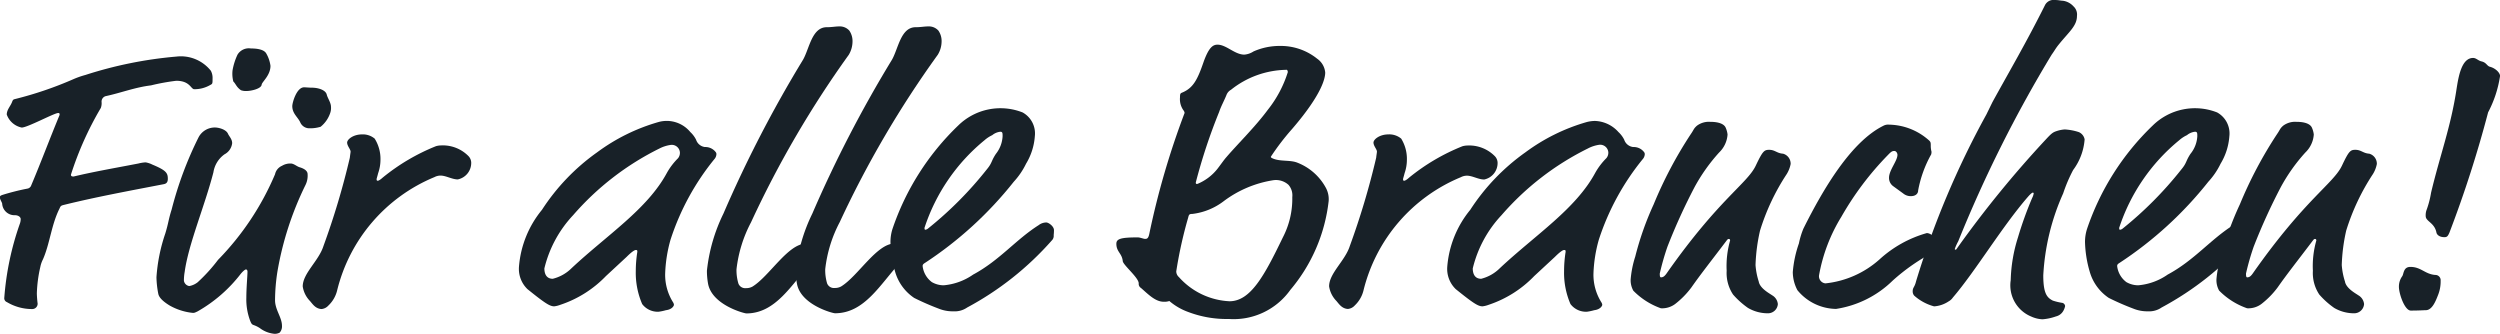 <svg xmlns="http://www.w3.org/2000/svg" viewBox="0 0 78.297 10.458">
  <defs>
    <style>
      .cls-1 {
        fill: #182128;
      }
    </style>
  </defs>
  <g id="Ebene_2" data-name="Ebene 2">
    <g id="Ebene_1-2" data-name="Ebene 1">
      <g>
        <path class="cls-1" d="M6.657,2.471c0,.143,0,.155-.073.191a.978.978,0,0,1-.5.132c-.108,0-.132-.264-.564-.264a6.642,6.642,0,0,0-.791.144c-.5.06-.96.24-1.415.336a.177.177,0,0,0-.132.192.421.421,0,0,1-.025.18,10.165,10.165,0,0,0-.935,2.087c0,.048.024.059.084.059.648-.155,1.283-.263,2.027-.407a1.189,1.189,0,0,1,.228-.036.752.752,0,0,1,.215.072c.433.18.48.264.48.444,0,.131-.071.156-.131.168-1.032.2-2.1.395-3.119.647-.1.024-.108.036-.144.12-.252.5-.3,1.092-.515,1.583a.9.9,0,0,0-.084.24,4.242,4.242,0,0,0-.109.828,3.178,3.178,0,0,0,.025.324.168.168,0,0,1-.168.168,1.529,1.529,0,0,1-.792-.216.131.131,0,0,1-.084-.145A8.952,8.952,0,0,1,.624,7,.422.422,0,0,0,.648,6.86c0-.06-.072-.12-.18-.12a.386.386,0,0,1-.4-.36c0-.035-.072-.132-.072-.2,0-.036.012-.049.072-.073a7.274,7.274,0,0,1,.792-.2.154.154,0,0,0,.12-.107c.3-.708.6-1.512.887-2.2,0-.06-.012-.06-.048-.06-.12,0-.959.455-1.139.455a.631.631,0,0,1-.468-.407c0-.156.12-.264.168-.4.024-.06.036-.072.084-.084a11.429,11.429,0,0,0,1.859-.635,2.709,2.709,0,0,1,.348-.12,12.821,12.821,0,0,1,2.854-.577,1.2,1.2,0,0,1,1.079.445A.483.483,0,0,1,6.657,2.471Z"/>
        <path class="cls-1" d="M7.271,4.485a.45.45,0,0,1-.24.348.852.852,0,0,0-.347.563c-.276,1.068-.78,2.244-.9,3.119a1.529,1.529,0,0,0-.024.276.2.2,0,0,0,.168.168.6.6,0,0,0,.264-.12,5.21,5.21,0,0,0,.636-.7A8.649,8.649,0,0,0,8.614,5.457a.373.373,0,0,1,.217-.264.5.5,0,0,1,.275-.072c.1,0,.2.1.288.12.192.06.24.144.24.216a.659.659,0,0,1-.072.348,9.929,9.929,0,0,0-.875,2.71,6.013,6.013,0,0,0-.073.887c0,.3.217.54.217.8a.29.29,0,0,1-.073.216.313.313,0,0,1-.168.036.894.894,0,0,1-.455-.18c-.228-.144-.228-.048-.3-.228a1.888,1.888,0,0,1-.12-.719c0-.3.036-.7.036-.816,0-.036-.012-.072-.048-.072s-.12.084-.168.144A4.525,4.525,0,0,1,6.192,9.75c-.1.049-.108.049-.156.049a1.85,1.85,0,0,1-.72-.229C5.1,9.438,4.98,9.318,4.957,9.2A2.989,2.989,0,0,1,4.9,8.683a5.336,5.336,0,0,1,.276-1.368c.1-.323.1-.443.2-.754a11.331,11.331,0,0,1,.84-2.255.574.574,0,0,1,.515-.313c.121,0,.348.061.408.193C7.175,4.27,7.271,4.354,7.271,4.485Zm1.2-2.423c0,.3-.264.5-.276.588-.012.132-.336.2-.468.2a.466.466,0,0,1-.18-.024c-.144-.1-.156-.191-.24-.275a.969.969,0,0,1-.024-.348,1.915,1.915,0,0,1,.156-.492.415.415,0,0,1,.42-.193c.132,0,.4.013.48.157A1.042,1.042,0,0,1,8.471,2.062Zm1.895,1.284a.47.47,0,0,1-.024.192.937.937,0,0,1-.3.432,1.11,1.11,0,0,1-.348.048.309.309,0,0,1-.288-.18c-.072-.168-.252-.276-.252-.516,0-.1.132-.588.372-.588.036,0,.156.012.24.012.2,0,.432.072.467.216C10.258,3.07,10.366,3.214,10.366,3.346Z"/>
        <path class="cls-1" d="M11.916,5.013a1.273,1.273,0,0,1-.072.408c-.036.143-.049.168-.049.191s0,.049.037.049c.012,0,.06-.013.155-.1a6.4,6.4,0,0,1,1.667-.983.608.608,0,0,1,.144-.023,1.128,1.128,0,0,1,.876.336.308.308,0,0,1,.084.2.527.527,0,0,1-.42.528c-.18,0-.372-.12-.54-.12a.415.415,0,0,0-.192.048A5.171,5.171,0,0,0,10.56,9.091a.962.962,0,0,1-.276.479.328.328,0,0,1-.216.109c-.192-.013-.276-.157-.36-.252a.831.831,0,0,1-.227-.456c0-.408.5-.8.647-1.259a23.864,23.864,0,0,0,.828-2.771c.012-.108.024-.168.024-.192,0-.072-.1-.168-.108-.275s.192-.265.468-.265a.577.577,0,0,1,.395.133A1.2,1.2,0,0,1,11.916,5.013Z"/>
        <path class="cls-1" d="M22.077,4.605a.406.406,0,0,1,.336.156.1.1,0,0,1,.024.072.252.252,0,0,1-.048.132A7.8,7.8,0,0,0,21,7.508a4.406,4.406,0,0,0-.168,1.067,1.619,1.619,0,0,0,.252.9.179.179,0,0,1,.023.072c0,.023-.048.143-.251.168a1.556,1.556,0,0,1-.229.048.609.609,0,0,1-.515-.241,2.466,2.466,0,0,1-.2-1.031,3.9,3.9,0,0,1,.048-.6c0-.048,0-.061-.048-.061s-.156.084-.288.216l-.647.6a3.517,3.517,0,0,1-1.428.9.79.79,0,0,1-.191.048c-.133,0-.276-.084-.84-.54a.881.881,0,0,1-.264-.707,3.2,3.2,0,0,1,.72-1.776,6.617,6.617,0,0,1,1.727-1.8,5.988,5.988,0,0,1,1.919-.948.957.957,0,0,1,1,.313.835.835,0,0,1,.18.239A.335.335,0,0,0,22.077,4.605Zm-1.428.048a8.658,8.658,0,0,0-2.7,2.087,3.694,3.694,0,0,0-.9,1.667c0,.144.048.324.263.324A1.262,1.262,0,0,0,17.9,8.4c1.116-1.044,2.375-1.848,2.987-2.987a2.085,2.085,0,0,1,.347-.456.27.27,0,0,0,.06-.18.256.256,0,0,0-.276-.24A1.112,1.112,0,0,0,20.649,4.653Z"/>
        <path class="cls-1" d="M22.176,8.887a2.244,2.244,0,0,1-.036-.408,5.327,5.327,0,0,1,.516-1.787A38.841,38.841,0,0,1,25.15,1.871c.2-.349.276-1.019.744-1.019.168,0,.264-.025.4-.025A.4.4,0,0,1,26.6.959.581.581,0,0,1,26.7,1.3a.818.818,0,0,1-.12.42,31.926,31.926,0,0,0-3.058,5.241,4.124,4.124,0,0,0-.456,1.475,1.463,1.463,0,0,0,.06.444.227.227,0,0,0,.24.144.394.394,0,0,0,.2-.048c.528-.324,1.116-1.343,1.667-1.343.1,0,.408.084.408.275,0,.157-.12.2-.24.336-.611.659-1.1,1.572-2.027,1.572C23.291,9.811,22.3,9.547,22.176,8.887Z"/>
        <path class="cls-1" d="M24.96,8.887a2.244,2.244,0,0,1-.036-.408,5.327,5.327,0,0,1,.516-1.787,38.857,38.857,0,0,1,2.495-4.821c.2-.349.275-1.019.743-1.019.168,0,.264-.025.4-.025a.4.4,0,0,1,.312.132.574.574,0,0,1,.1.336.809.809,0,0,1-.12.42A31.926,31.926,0,0,0,26.3,6.956a4.122,4.122,0,0,0-.455,1.475,1.461,1.461,0,0,0,.059.444.228.228,0,0,0,.24.144.394.394,0,0,0,.2-.048c.528-.324,1.116-1.343,1.668-1.343.1,0,.407.084.407.275,0,.157-.12.2-.24.336-.611.659-1.1,1.572-2.027,1.572C26.075,9.811,25.08,9.547,24.96,8.887Z"/>
        <path class="cls-1" d="M29.855,9.75a1.155,1.155,0,0,1-.456-.084,8.1,8.1,0,0,1-.767-.335,1.474,1.474,0,0,1-.6-.828,3.592,3.592,0,0,1-.144-.923,1.376,1.376,0,0,1,.06-.4,8.074,8.074,0,0,1,2.063-3.25,1.889,1.889,0,0,1,2.015-.409.751.751,0,0,1,.384.745,1.925,1.925,0,0,1-.276.863,2.314,2.314,0,0,1-.384.563,11.771,11.771,0,0,1-2.783,2.543c-.059.036-.071.06-.071.1a.728.728,0,0,0,.288.5.742.742,0,0,0,.371.1,1.9,1.9,0,0,0,.924-.336c.827-.444,1.331-1.091,2.05-1.547a.392.392,0,0,1,.241-.084c.071,0,.239.12.239.24A1.277,1.277,0,0,1,33,7.363a.2.2,0,0,1-.059.168,9.537,9.537,0,0,1-2.651,2.1A.682.682,0,0,1,29.855,9.75ZM31.4,4.27c0-.1,0-.144-.072-.144a.478.478,0,0,0-.252.107,1,1,0,0,0-.24.157,5.923,5.923,0,0,0-1.882,2.746c0,.048.011.06.023.06a.16.16,0,0,0,.084-.036A11.527,11.527,0,0,0,30.9,5.312c.18-.215.132-.251.289-.491A.964.964,0,0,0,31.4,4.27Z"/>
        <path class="cls-1" d="M40.089,1.439a1.815,1.815,0,0,1,1.163.4.59.59,0,0,1,.252.432c0,.143-.06.635-1.043,1.775a7.561,7.561,0,0,0-.66.863c0,.024.024.036.048.048.228.108.54.048.768.132a1.723,1.723,0,0,1,.911.8.745.745,0,0,1,.084.407,5.21,5.21,0,0,1-1.2,2.783,2.181,2.181,0,0,1-1.931.911,3.373,3.373,0,0,1-1.259-.216,1.907,1.907,0,0,1-.6-.347.455.455,0,0,1-.18.023c-.264,0-.5-.252-.708-.431a.153.153,0,0,1-.071-.144c0-.18-.492-.576-.5-.7-.024-.241-.2-.288-.2-.54,0-.157.144-.2.671-.2.073,0,.181.047.228.047s.1,0,.132-.155A25.087,25.087,0,0,1,37.1,3.538a.16.16,0,0,0-.036-.084.6.6,0,0,1-.108-.4c0-.12.012-.132.072-.156.348-.144.48-.42.659-.935.168-.48.3-.564.444-.564.276,0,.54.312.84.312a.626.626,0,0,0,.288-.1A2.006,2.006,0,0,1,40.089,1.439ZM38.326,6.3a2.008,2.008,0,0,1-.983.4c-.1,0-.108.024-.132.12a13.288,13.288,0,0,0-.372,1.679.241.241,0,0,0,.084.18,2.265,2.265,0,0,0,1.583.756c.66,0,1.092-.8,1.667-1.991a2.631,2.631,0,0,0,.3-1.272.5.5,0,0,0-.12-.384.584.584,0,0,0-.48-.143A3.477,3.477,0,0,0,38.326,6.3Zm1.943-4.113a2.844,2.844,0,0,0-1.715.624.319.319,0,0,0-.144.168c-.072.179-.168.347-.228.527a17.441,17.441,0,0,0-.731,2.207c0,.048.011.048.048.048a1.546,1.546,0,0,0,.635-.48c.084-.108.2-.276.276-.36.36-.42.912-.959,1.3-1.487a3.636,3.636,0,0,0,.623-1.175C40.329,2.207,40.317,2.183,40.269,2.183Z"/>
        <path class="cls-1" d="M44.062,5.013a1.271,1.271,0,0,1-.071.408c-.036.143-.049.168-.049.191s0,.049.037.049c.012,0,.06-.013.155-.1A6.384,6.384,0,0,1,45.8,4.581a.592.592,0,0,1,.143-.023,1.128,1.128,0,0,1,.876.336.308.308,0,0,1,.084.2.527.527,0,0,1-.42.528c-.18,0-.372-.12-.54-.12a.415.415,0,0,0-.192.048,5.171,5.171,0,0,0-3.046,3.538.962.962,0,0,1-.276.479.328.328,0,0,1-.216.109c-.192-.013-.276-.157-.36-.252a.831.831,0,0,1-.227-.456c0-.408.5-.8.647-1.259A23.864,23.864,0,0,0,43.1,4.941c.012-.108.024-.168.024-.192,0-.072-.1-.168-.108-.275s.192-.265.468-.265a.582.582,0,0,1,.4.133A1.206,1.206,0,0,1,44.062,5.013Z"/>
        <path class="cls-1" d="M51.152,4.605a.405.405,0,0,1,.336.156.1.1,0,0,1,.024.072.252.252,0,0,1-.048.132,7.8,7.8,0,0,0-1.391,2.543,4.406,4.406,0,0,0-.168,1.067,1.627,1.627,0,0,0,.252.9.18.18,0,0,1,.024.072c0,.023-.049.143-.252.168a1.571,1.571,0,0,1-.228.048.61.61,0,0,1-.516-.241,2.466,2.466,0,0,1-.2-1.031,3.9,3.9,0,0,1,.048-.6c0-.048,0-.061-.048-.061s-.156.084-.288.216l-.647.6a3.521,3.521,0,0,1-1.427.9.8.8,0,0,1-.192.048c-.133,0-.276-.084-.84-.54a.881.881,0,0,1-.264-.707,3.2,3.2,0,0,1,.72-1.776,6.617,6.617,0,0,1,1.727-1.8,5.988,5.988,0,0,1,1.919-.948,1.041,1.041,0,0,1,.264-.035,1.03,1.03,0,0,1,.731.348.835.835,0,0,1,.18.239A.335.335,0,0,0,51.152,4.605Zm-1.427.048a8.651,8.651,0,0,0-2.7,2.087,3.694,3.694,0,0,0-.9,1.667c0,.144.048.324.264.324a1.271,1.271,0,0,0,.588-.335c1.115-1.044,2.374-1.848,2.986-2.987a2.117,2.117,0,0,1,.347-.456.265.265,0,0,0,.061-.18.257.257,0,0,0-.276-.24A1.106,1.106,0,0,0,49.725,4.653Z"/>
        <path class="cls-1" d="M52.954,4.2c.1-.143.084-.168.192-.263a.625.625,0,0,1,.419-.121c.276,0,.433.073.48.18a.737.737,0,0,1,.06.216.86.86,0,0,1-.264.564,5.564,5.564,0,0,0-.767,1.08,18.432,18.432,0,0,0-.852,1.871,8.077,8.077,0,0,0-.24.839c0,.048,0,.12.037.12.071,0,.12-.036.2-.156,1.619-2.3,2.507-2.783,2.771-3.346.216-.455.264-.492.42-.492.18,0,.239.108.431.121a.324.324,0,0,1,.24.323.935.935,0,0,1-.12.311,6.914,6.914,0,0,0-.839,1.776A5.558,5.558,0,0,0,54.981,8.3a2.182,2.182,0,0,0,.1.515c.036.217.336.373.42.433a.355.355,0,0,1,.179.275.31.31,0,0,1-.311.289,1.232,1.232,0,0,1-.624-.168,2.582,2.582,0,0,1-.468-.42,1.212,1.212,0,0,1-.2-.744,2.916,2.916,0,0,1,.108-.948c0-.023-.011-.048-.036-.048s-.036,0-.072.048c-.491.649-.815,1.056-1.1,1.464a2.665,2.665,0,0,1-.516.527.682.682,0,0,1-.444.132,2.271,2.271,0,0,1-.863-.551.674.674,0,0,1-.084-.348,3.16,3.16,0,0,1,.144-.72A9.449,9.449,0,0,1,51.791,6.4,12.973,12.973,0,0,1,52.954,4.2Z"/>
        <path class="cls-1" d="M60.345,7.3c.168,0,.4.276.4.311s-.048.073-.048.12a.128.128,0,0,1-.1.145,6.24,6.24,0,0,0-1.319.911,3.229,3.229,0,0,1-1.775.888,1.592,1.592,0,0,1-1.211-.588,1.234,1.234,0,0,1-.144-.564,3.55,3.55,0,0,1,.192-.9,2.454,2.454,0,0,1,.143-.468c.624-1.248,1.488-2.711,2.5-3.215a.321.321,0,0,1,.191-.036,1.924,1.924,0,0,1,1.248.5c.047.048.047.072.047.168a.726.726,0,0,0,.024.18.293.293,0,0,1-.011.084,3.664,3.664,0,0,0-.408,1.128c0,.095-.072.179-.228.179a.367.367,0,0,1-.24-.084l-.312-.227a.318.318,0,0,1-.132-.264c0-.24.264-.528.264-.72,0-.047-.036-.12-.1-.12s-.1.024-.192.12A9.453,9.453,0,0,0,57.67,6.788a5.238,5.238,0,0,0-.7,1.835.224.224,0,0,0,.2.252,3.011,3.011,0,0,0,1.7-.756A3.671,3.671,0,0,1,60.345,7.3Z"/>
        <path class="cls-1" d="M63.969,10a.942.942,0,0,1-.348-.084,1.057,1.057,0,0,1-.648-1.139A4.821,4.821,0,0,1,63.2,7.436,11.5,11.5,0,0,1,63.645,6.2a.458.458,0,0,0,.048-.143.027.027,0,0,0-.025-.025c-.023,0-.071.036-.155.132C62.7,7.1,61.87,8.491,61.162,9.318a.388.388,0,0,1-.132.12.931.931,0,0,1-.456.157,1.536,1.536,0,0,1-.623-.336.2.2,0,0,1-.048-.132c0-.132.06-.12.108-.324a27.21,27.21,0,0,1,2.2-5.217L62.4,3.2c.54-.983,1.056-1.859,1.644-3.034A.3.3,0,0,1,64.353,0c.119,0,.191.023.251.023A.548.548,0,0,1,64.94.2a.345.345,0,0,1,.108.3c0,.311-.252.5-.564.887-.108.131-.131.192-.228.324A40.724,40.724,0,0,0,61.33,7.556a1.59,1.59,0,0,0-.108.24c0,.012,0,.023.024.023s.024-.011.084-.095A33.4,33.4,0,0,1,64.052,4.39c.168-.181.228-.241.336-.277a1.038,1.038,0,0,1,.276-.059,1.715,1.715,0,0,1,.444.084.31.31,0,0,1,.18.227,1.835,1.835,0,0,1-.36.96,4.832,4.832,0,0,0-.312.732,7.186,7.186,0,0,0-.623,2.566c0,.575.119.7.3.792a1.84,1.84,0,0,0,.3.071.116.116,0,0,1,.084.1.5.5,0,0,1-.06.156.359.359,0,0,1-.228.168A1.638,1.638,0,0,1,63.969,10Z"/>
        <path class="cls-1" d="M67.27,9.75a1.152,1.152,0,0,1-.456-.084,8.145,8.145,0,0,1-.768-.335,1.473,1.473,0,0,1-.6-.828A3.592,3.592,0,0,1,65.3,7.58a1.342,1.342,0,0,1,.06-.4,8.061,8.061,0,0,1,2.062-3.25,1.889,1.889,0,0,1,2.015-.409.751.751,0,0,1,.384.745,1.925,1.925,0,0,1-.276.863,2.31,2.31,0,0,1-.383.563,11.79,11.79,0,0,1-2.783,2.543c-.06.036-.072.06-.072.1a.731.731,0,0,0,.288.5.748.748,0,0,0,.372.1,1.892,1.892,0,0,0,.923-.336c.828-.444,1.332-1.091,2.051-1.547a.388.388,0,0,1,.24-.084c.072,0,.24.12.24.24a1.277,1.277,0,0,1-.012.155.2.2,0,0,1-.06.168,9.537,9.537,0,0,1-2.651,2.1A.68.68,0,0,1,67.27,9.75Zm1.547-5.48c0-.1,0-.144-.072-.144a.475.475,0,0,0-.252.107,1,1,0,0,0-.24.157A5.932,5.932,0,0,0,66.37,7.136c0,.048.012.06.024.06a.16.16,0,0,0,.084-.036,11.569,11.569,0,0,0,1.835-1.848c.18-.215.132-.251.288-.491A.958.958,0,0,0,68.817,4.27Z"/>
        <path class="cls-1" d="M71.314,4.2c.1-.143.084-.168.192-.263a.625.625,0,0,1,.419-.121c.276,0,.432.073.48.18a.737.737,0,0,1,.06.216.86.86,0,0,1-.264.564,5.52,5.52,0,0,0-.767,1.08,18.432,18.432,0,0,0-.852,1.871,7.83,7.83,0,0,0-.24.839c0,.048,0,.12.036.12.072,0,.12-.036.2-.156,1.619-2.3,2.507-2.783,2.771-3.346.215-.455.263-.492.419-.492.18,0,.241.108.432.121a.325.325,0,0,1,.24.323.935.935,0,0,1-.12.311,6.953,6.953,0,0,0-.84,1.776A5.634,5.634,0,0,0,73.341,8.3a2.182,2.182,0,0,0,.1.515c.036.217.335.373.419.433a.356.356,0,0,1,.18.275.311.311,0,0,1-.311.289,1.232,1.232,0,0,1-.624-.168,2.582,2.582,0,0,1-.468-.42,1.212,1.212,0,0,1-.2-.744,2.916,2.916,0,0,1,.108-.948c0-.023-.012-.048-.036-.048s-.036,0-.072.048c-.491.649-.815,1.056-1.1,1.464a2.665,2.665,0,0,1-.516.527.682.682,0,0,1-.444.132A2.271,2.271,0,0,1,69.5,9.1a.674.674,0,0,1-.084-.348,3.16,3.16,0,0,1,.144-.72A9.521,9.521,0,0,1,70.15,6.4,13.051,13.051,0,0,1,71.314,4.2Z"/>
        <path class="cls-1" d="M76.438,8.791a1.138,1.138,0,0,1-.084.456c-.083.216-.192.468-.384.468-.083,0-.18.012-.467.012-.192,0-.372-.529-.372-.745a.553.553,0,0,1,.107-.335c.048-.084.036-.288.252-.288.336,0,.456.228.781.252A.165.165,0,0,1,76.438,8.791Zm1.859-6.4a3.568,3.568,0,0,1-.372,1.127,36.246,36.246,0,0,1-1.211,3.765c-.048.109-.072.145-.156.145-.168,0-.24-.084-.252-.145-.06-.311-.336-.347-.336-.515a.483.483,0,0,1,.036-.216,2.968,2.968,0,0,0,.132-.516c.276-1.163.624-2.074.8-3.261.061-.384.157-.96.516-.96.1,0,.156.084.265.108.155.036.168.143.263.168C78.153,2.135,78.3,2.278,78.3,2.387Z"/>
      </g>
    </g>
  </g>
</svg>
